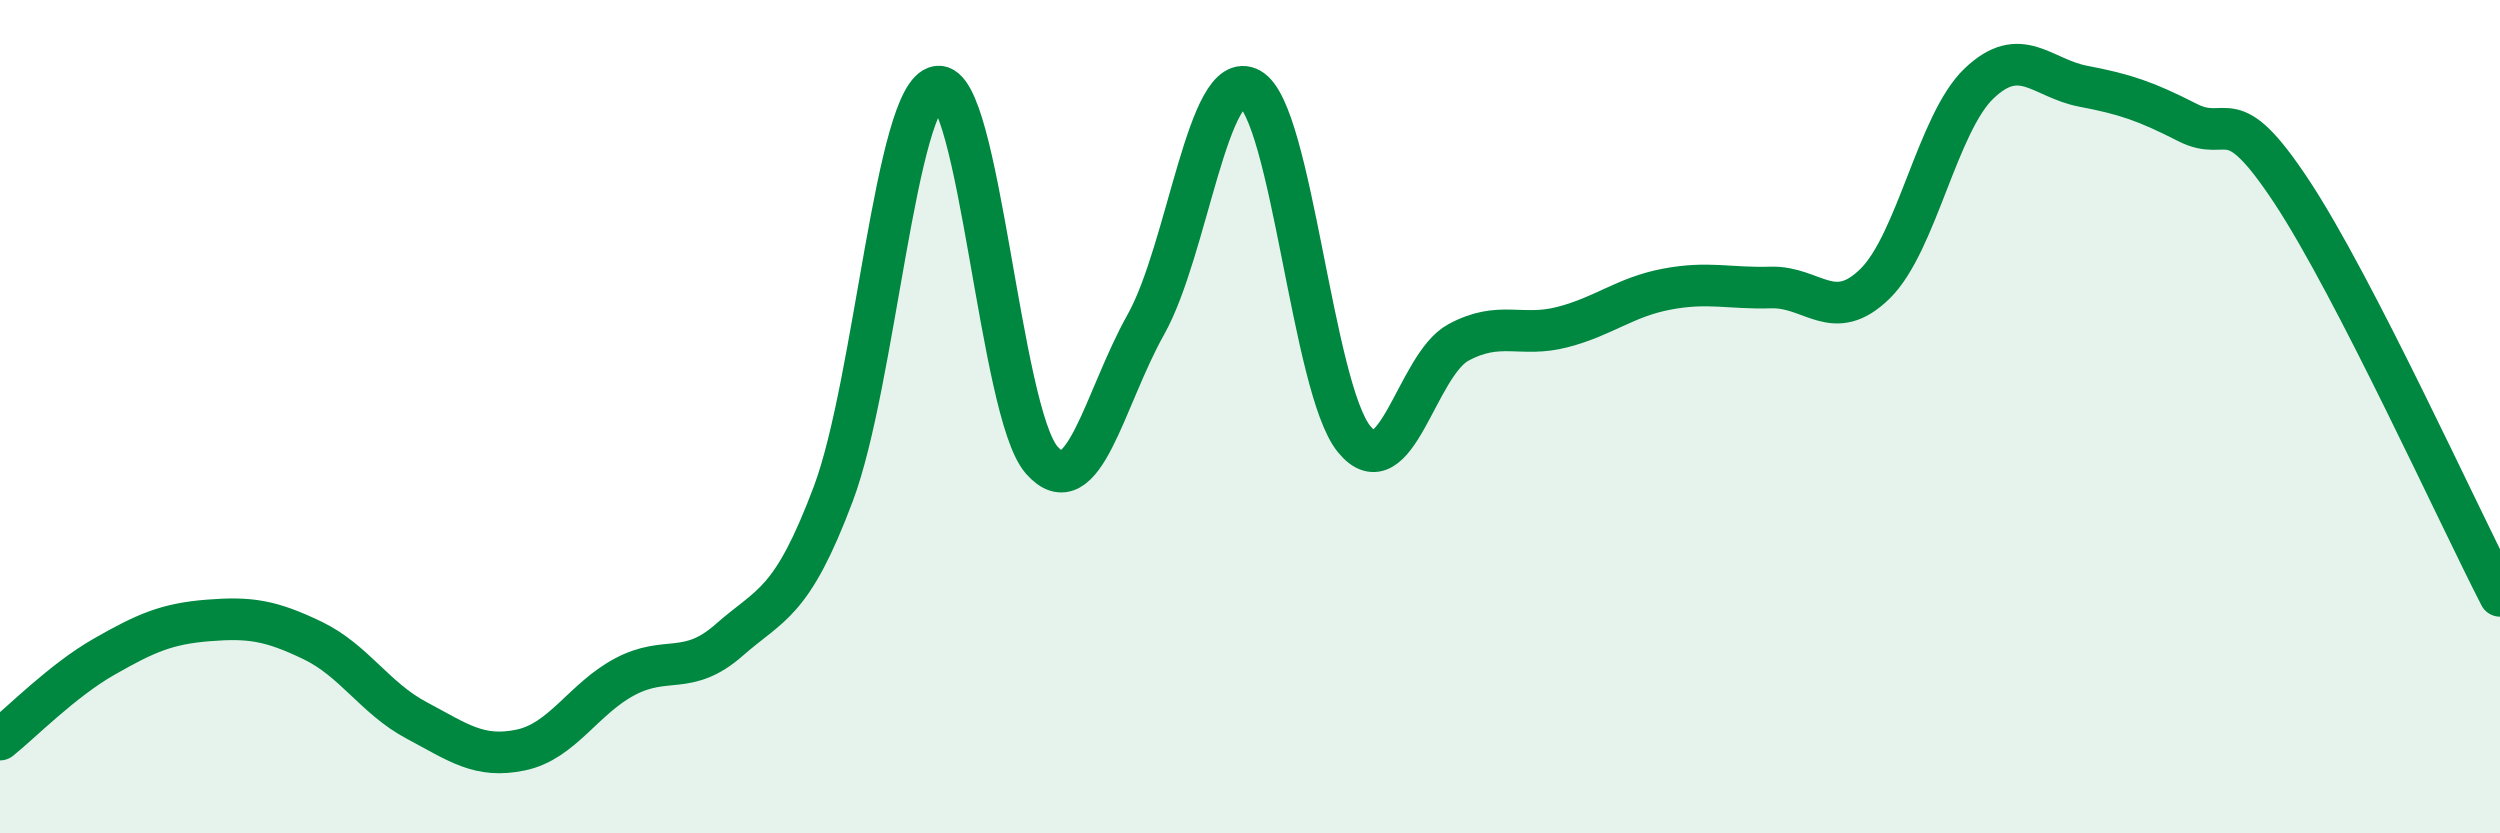 
    <svg width="60" height="20" viewBox="0 0 60 20" xmlns="http://www.w3.org/2000/svg">
      <path
        d="M 0,17.75 C 0.5,17.35 1.5,16.33 2.5,15.76 C 3.5,15.19 4,14.97 5,14.89 C 6,14.81 6.5,14.89 7.5,15.37 C 8.5,15.85 9,16.76 10,17.29 C 11,17.82 11.5,18.21 12.5,18 C 13.5,17.79 14,16.77 15,16.24 C 16,15.71 16.5,16.24 17.5,15.36 C 18.5,14.48 19,14.51 20,11.85 C 21,9.19 21.5,2.24 22.5,2.08 C 23.5,1.92 24,9.9 25,11.04 C 26,12.18 26.5,9.57 27.5,7.79 C 28.5,6.01 29,1.58 30,2.13 C 31,2.68 31.5,9.32 32.5,10.54 C 33.5,11.76 34,8.76 35,8.22 C 36,7.68 36.5,8.11 37.5,7.85 C 38.5,7.59 39,7.13 40,6.94 C 41,6.75 41.5,6.93 42.5,6.9 C 43.5,6.87 44,7.79 45,6.81 C 46,5.83 46.5,2.95 47.5,2 C 48.5,1.05 49,1.88 50,2.07 C 51,2.26 51.5,2.43 52.5,2.94 C 53.5,3.45 53.5,2.33 55,4.6 C 56.5,6.87 59,12.36 60,14.3L60 20L0 20Z"
        fill="#008740"
        opacity="0.1"
        stroke-linecap="round"
        stroke-linejoin="round"
      />
      <path
        d="M 0,17.75 C 0.5,17.35 1.5,16.33 2.5,15.76 C 3.5,15.19 4,14.97 5,14.89 C 6,14.81 6.5,14.89 7.5,15.37 C 8.5,15.85 9,16.76 10,17.29 C 11,17.82 11.5,18.21 12.5,18 C 13.5,17.79 14,16.77 15,16.24 C 16,15.71 16.5,16.24 17.5,15.36 C 18.5,14.48 19,14.51 20,11.85 C 21,9.19 21.5,2.24 22.5,2.08 C 23.5,1.92 24,9.9 25,11.04 C 26,12.18 26.5,9.57 27.5,7.79 C 28.5,6.01 29,1.58 30,2.13 C 31,2.68 31.5,9.32 32.5,10.54 C 33.5,11.76 34,8.76 35,8.22 C 36,7.68 36.5,8.11 37.5,7.85 C 38.5,7.59 39,7.13 40,6.94 C 41,6.75 41.5,6.93 42.5,6.9 C 43.5,6.87 44,7.79 45,6.81 C 46,5.83 46.5,2.95 47.5,2 C 48.5,1.05 49,1.88 50,2.07 C 51,2.26 51.5,2.43 52.5,2.94 C 53.5,3.45 53.5,2.33 55,4.6 C 56.5,6.87 59,12.36 60,14.3"
        stroke="#008740"
        stroke-width="1"
        fill="none"
        stroke-linecap="round"
        stroke-linejoin="round"
      />
    </svg>
  
